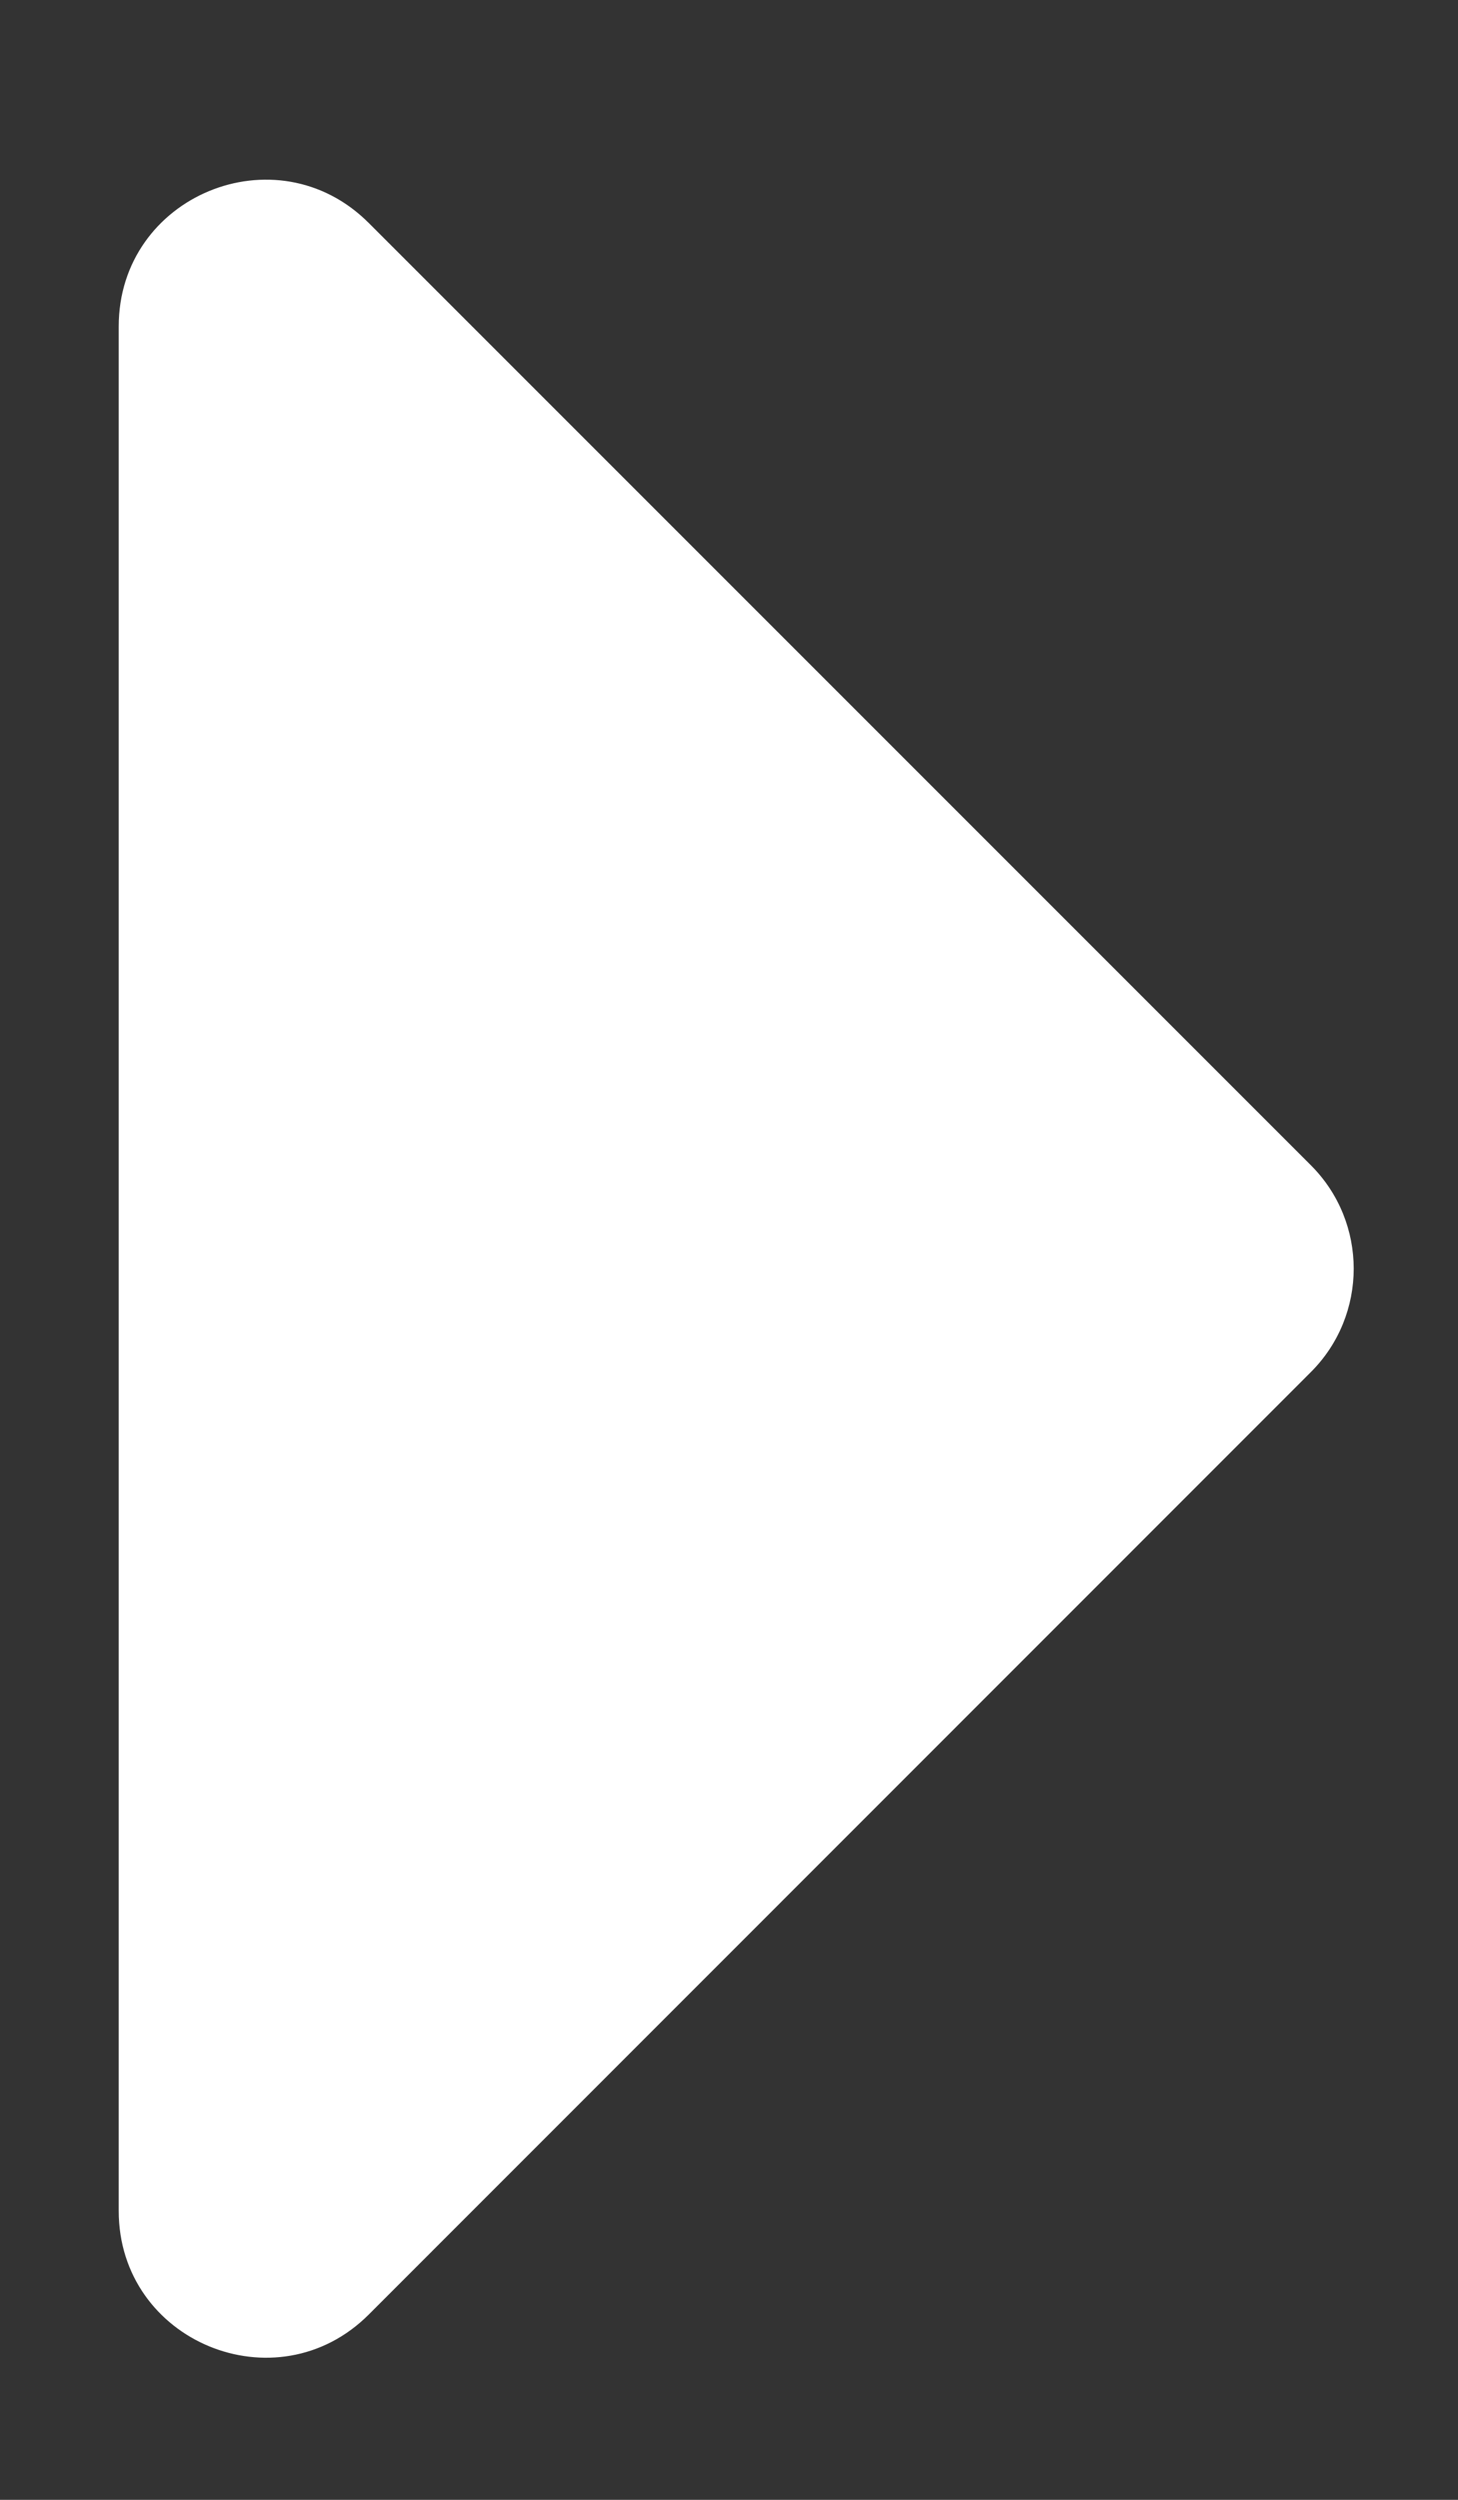 <svg xmlns="http://www.w3.org/2000/svg" width="7" height="12" viewBox="0 0 7 12" fill="none"><rect x="0" y="0" width="7" height="12" fill="#333333" stroke="none"/><path d="M0.57 10.613V1.567C0.57 0.94 1.327 0.627 1.77 1.07L6.293 5.593C6.568 5.867 6.568 6.313 6.293 6.587L1.77 11.111C1.327 11.553 0.57 11.24 0.57 10.613Z" fill="white"></path></svg>
